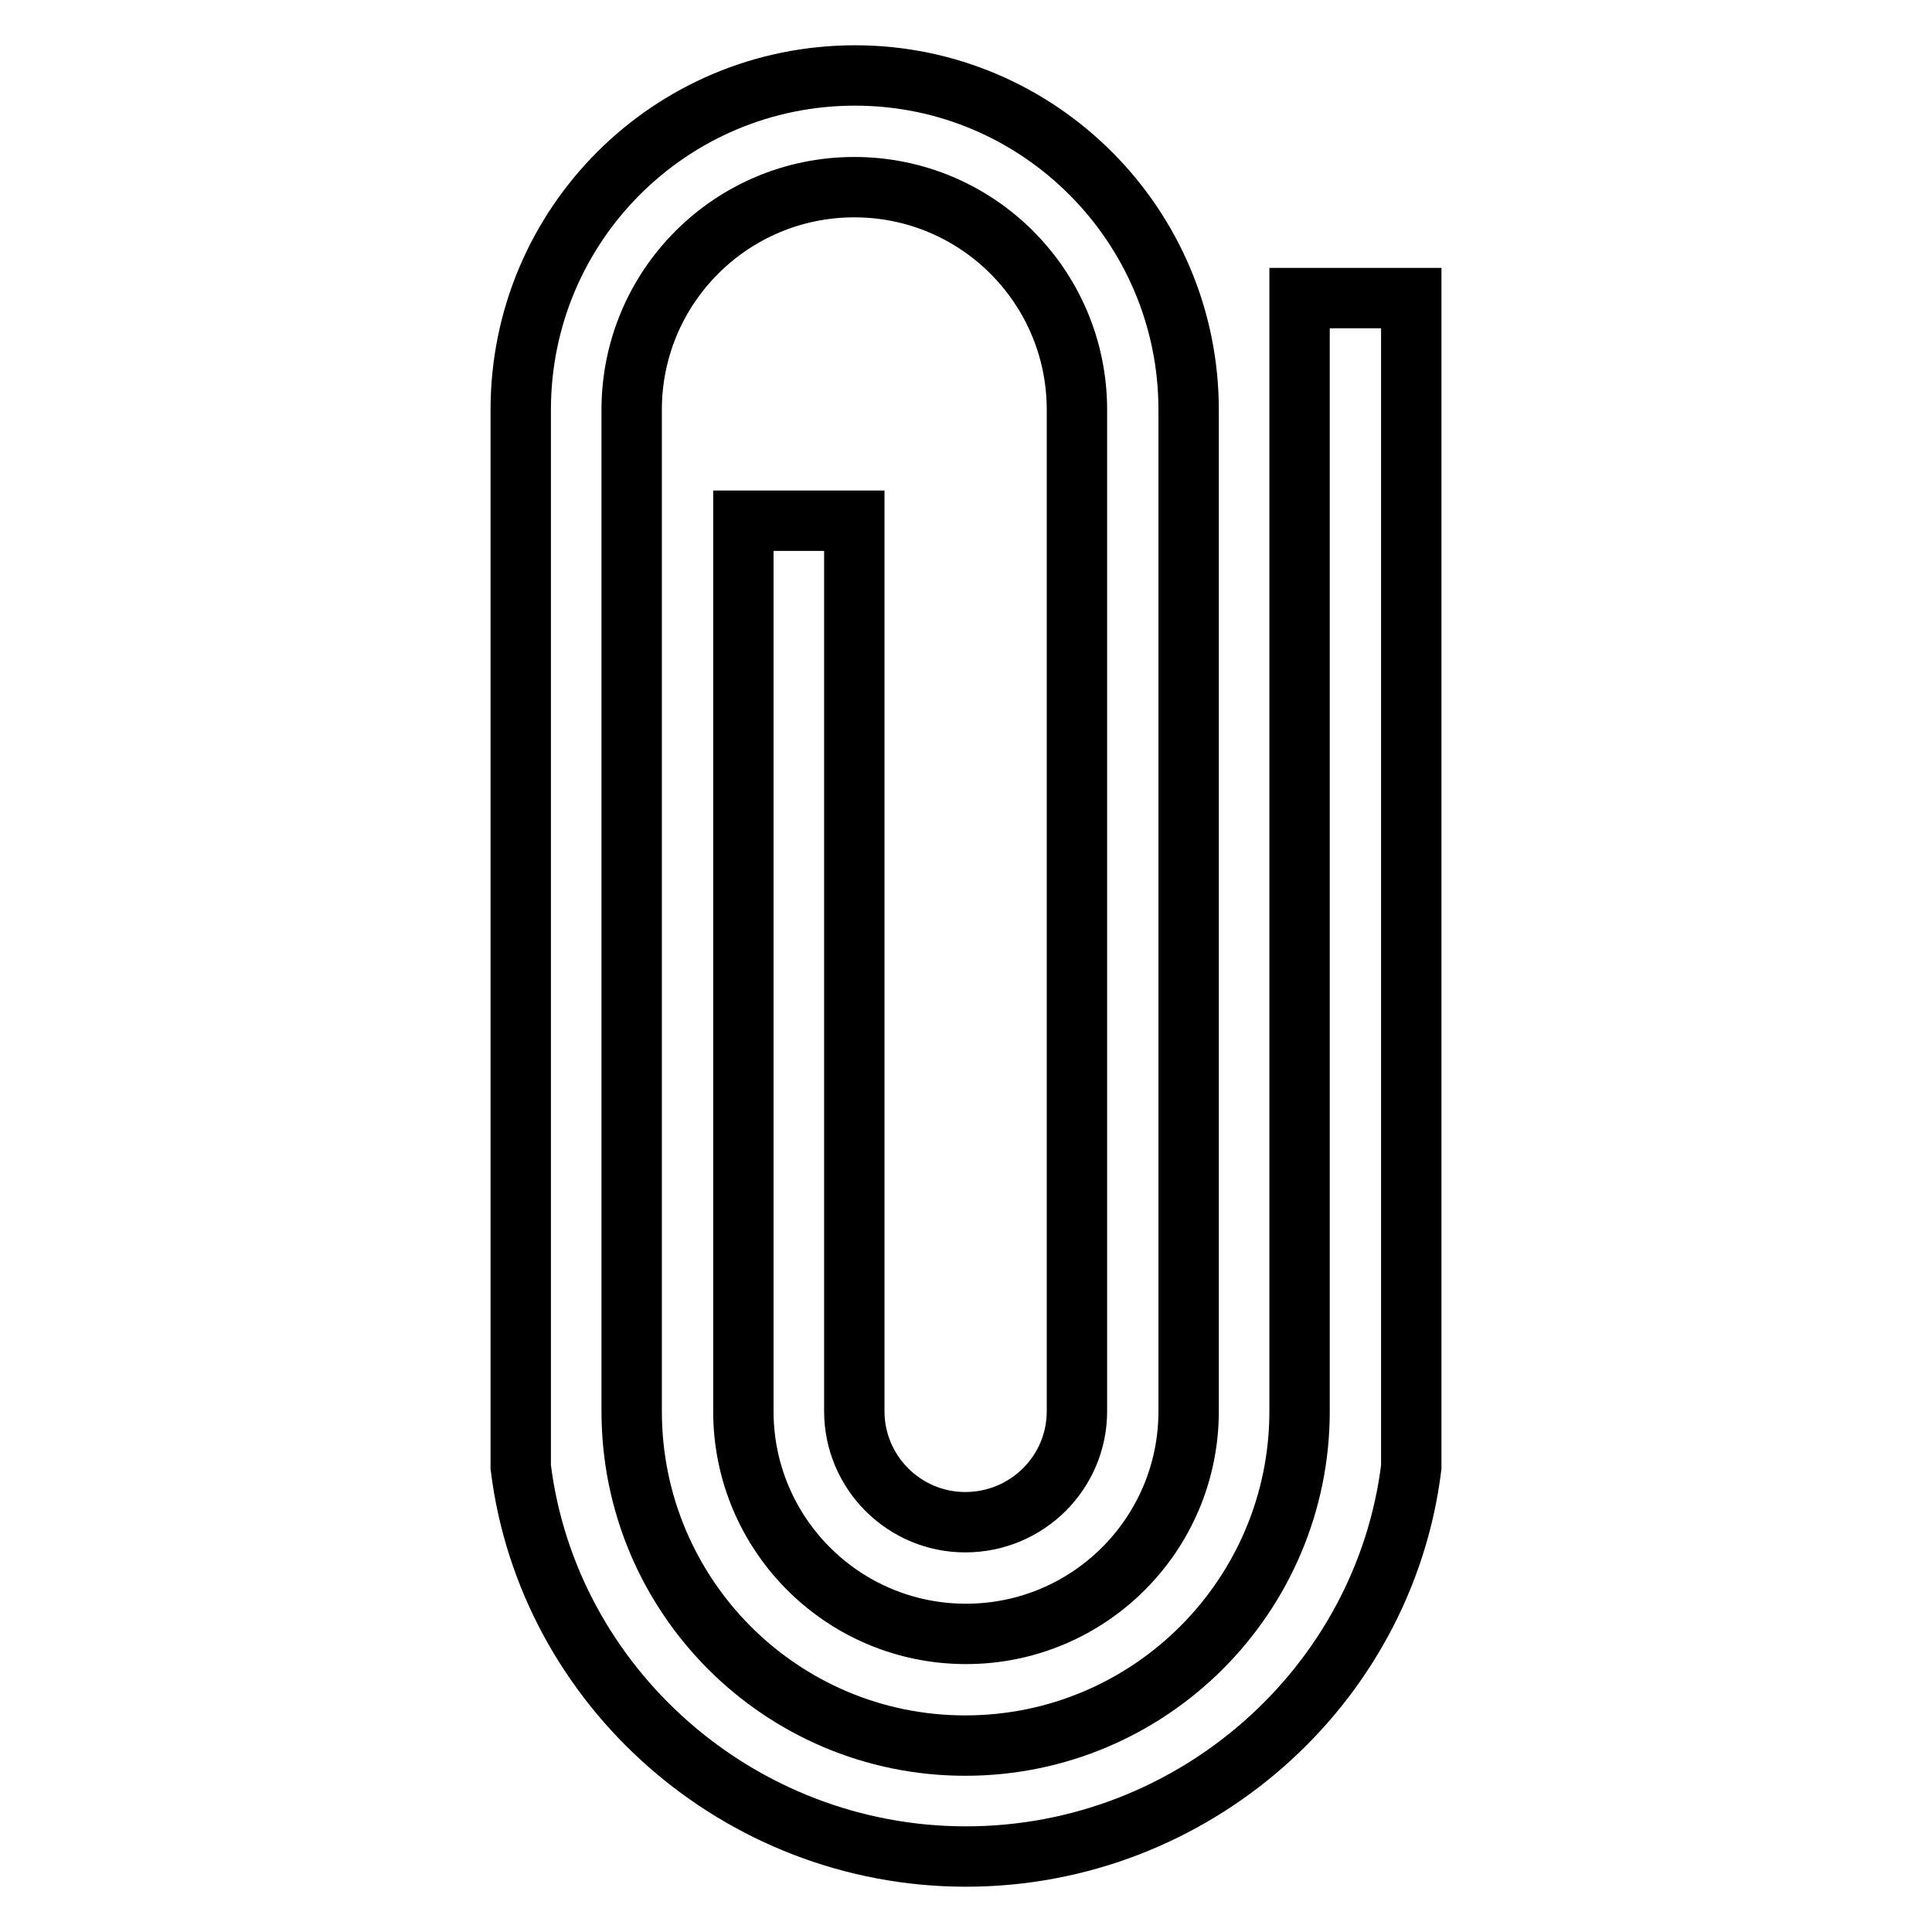 <?xml version="1.0" encoding="utf-8"?>
<!-- Svg Vector Icons : http://www.onlinewebfonts.com/icon -->
<!DOCTYPE svg PUBLIC "-//W3C//DTD SVG 1.1//EN" "http://www.w3.org/Graphics/SVG/1.1/DTD/svg11.dtd">
<svg version="1.1" xmlns="http://www.w3.org/2000/svg" xmlns:xlink="http://www.w3.org/1999/xlink" x="0px" y="0px" viewBox="0 0 256 256" enable-background="new 0 0 256 256" xml:space="preserve">
<g> <path stroke-width="8" fill-opacity="0" stroke="#000000"  d="M187,39.5h-14.8V187c0,24.4-19.8,44.3-44.3,44.3c-24.4,0-44.2-19.8-44.2-44.3V54.3 c0-16.3,13.2-29.5,29.5-29.5c16.3,0,29.5,13.2,29.5,29.5V187c0,8.1-6.6,14.7-14.8,14.7c-8.1,0-14.7-6.6-14.7-14.7V69H98.5v118 c0,16.3,13.2,29.5,29.5,29.5c16.3,0,29.5-13.2,29.5-29.5V54.3c0-24.4-19.8-44.3-44.2-44.3C88.8,10,69,29.8,69,54.3v140.1 c3.6,29.1,28.9,51.6,59,51.6c30.1,0,55.4-22.5,59-51.6V39.5z"/></g>
</svg>